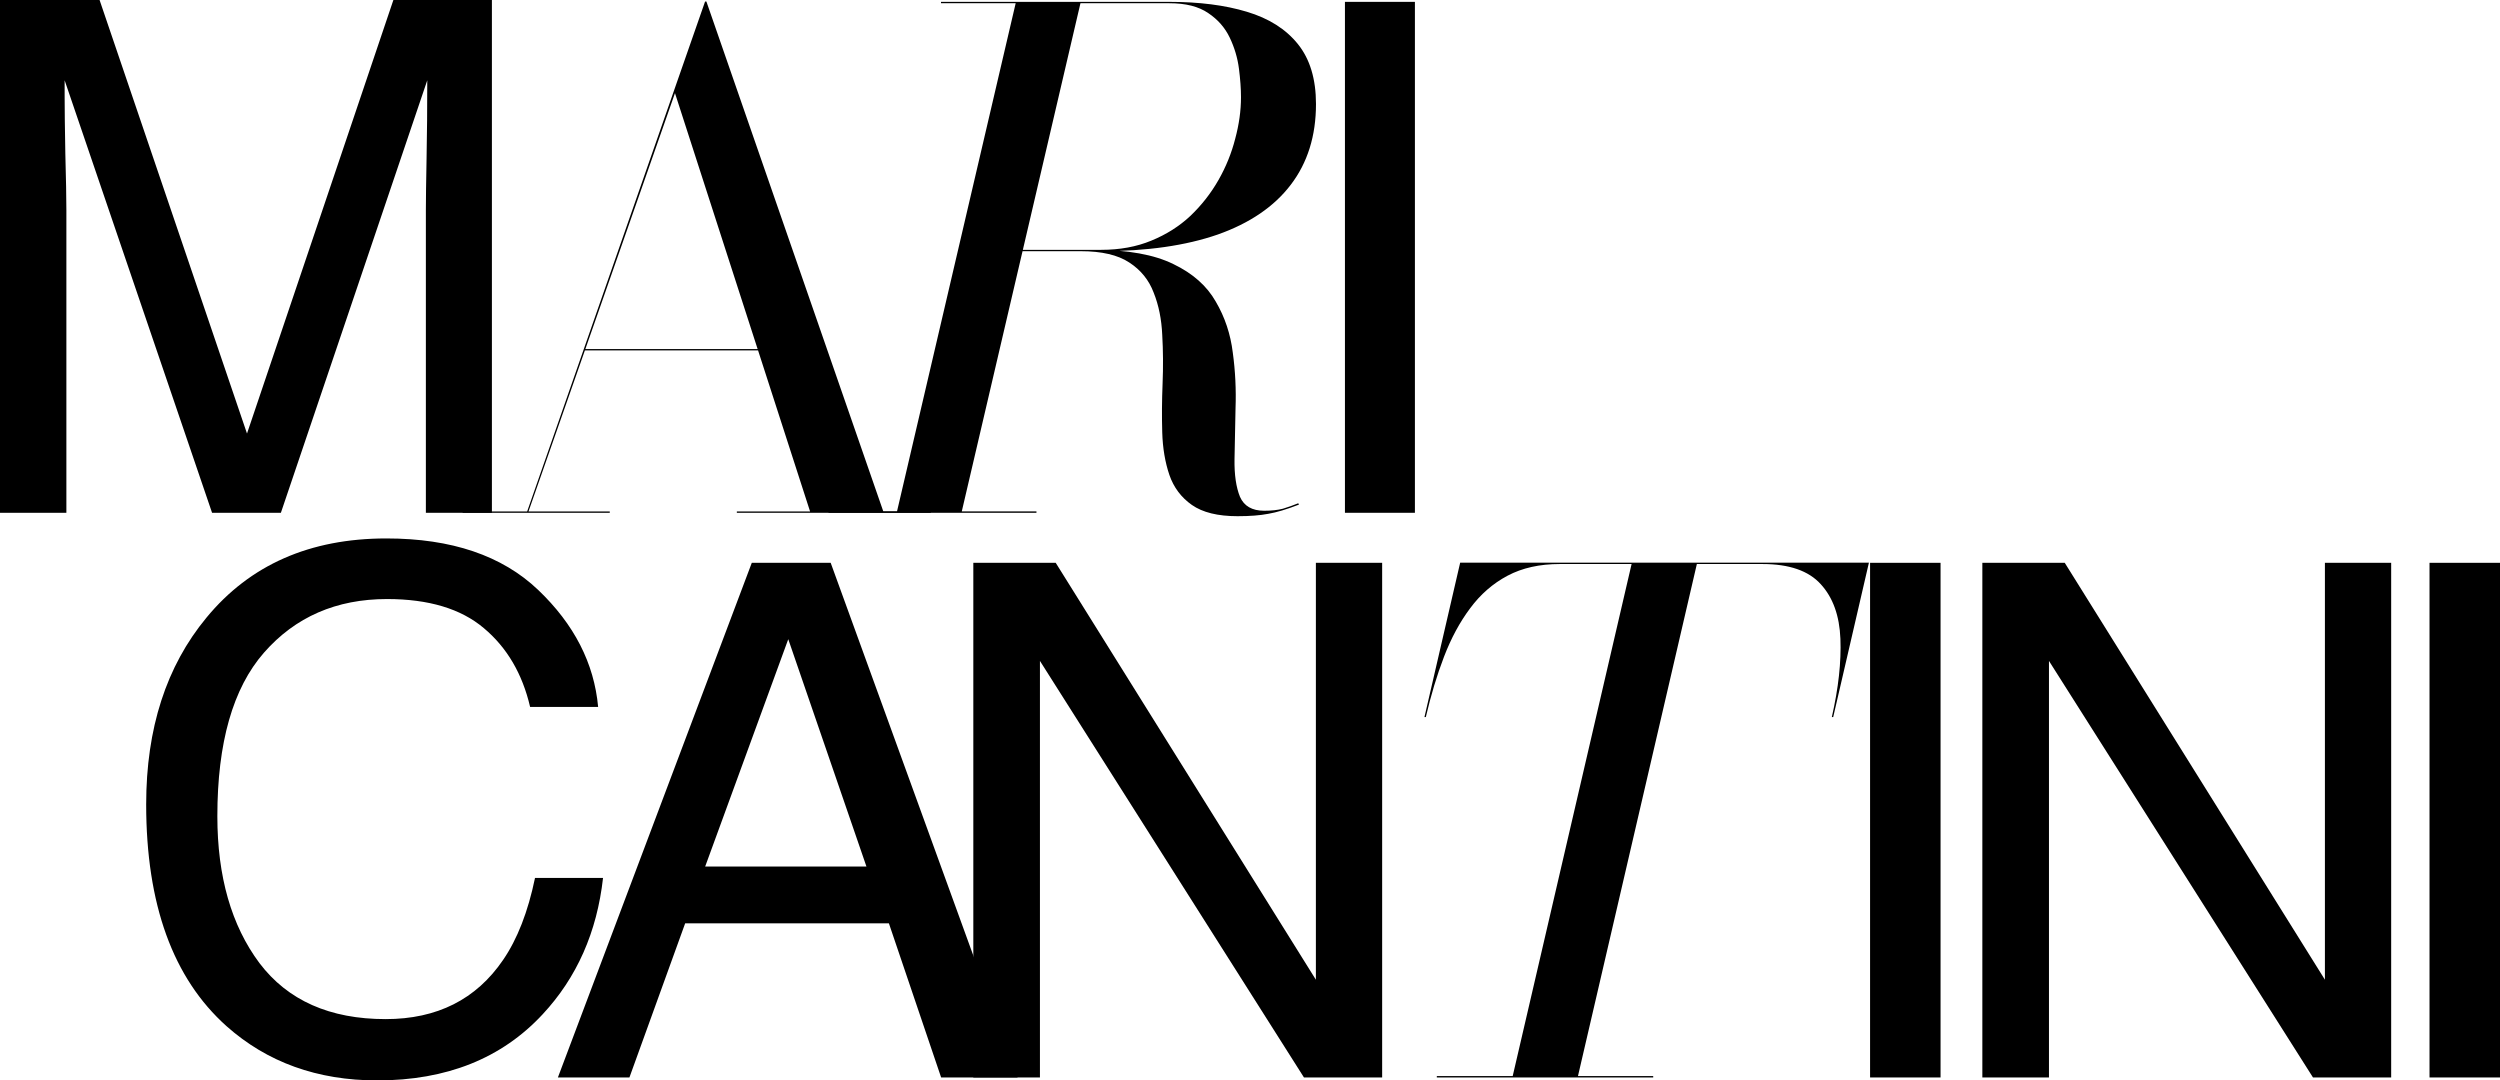 <?xml version="1.0" encoding="UTF-8" standalone="no"?>
<svg width="1113" height="481" viewBox="0 0 1113 481" fill="none" xmlns="http://www.w3.org/2000/svg">
<path d="M0 0H44.328L109.964 193.017L175.134 0H218.995V228.294H189.598V93.556C189.598 88.893 189.702 81.175 189.909 70.4C190.117 59.625 190.221 48.073 190.221 35.744L125.051 228.294H94.41L28.774 35.744V42.737C28.774 48.332 28.878 56.879 29.085 68.379C29.396 79.776 29.552 88.168 29.552 93.556V228.294H0V0Z" fill="black"/>
<path d="M260.15 155.997V155.402H354.839V155.997H260.15ZM314.492 0.693L393.25 227.699H414.392V228.294H328.04V227.699H360.645L300.497 41.453L235.287 227.699H271.465V228.294H205.957V227.699H234.691L313.896 0.693H314.492Z" fill="black"/>
<path d="M399.203 228.294L452.322 0.831H481.157L428.039 228.294H399.203ZM368.85 228.294V227.688H461.428V228.294H368.85ZM550.97 229.811C542.168 229.811 535.389 228.143 530.633 224.807C525.878 221.47 522.539 217.022 520.617 211.462C518.694 205.801 517.632 199.482 517.43 192.507C517.227 185.531 517.278 178.303 517.581 170.822C517.885 163.341 517.834 156.113 517.43 149.137C517.126 142.162 515.861 135.894 513.635 130.333C511.511 124.672 507.868 120.173 502.708 116.837C497.649 113.501 490.466 111.833 481.157 111.833H446.251V111.227H487.228C502.101 111.227 513.838 113.35 522.438 117.596C531.038 121.74 537.311 127.301 541.257 134.276C545.304 141.151 547.834 148.733 548.845 157.022C549.958 165.211 550.363 173.45 550.06 181.74C549.857 189.929 549.705 197.511 549.604 204.486C549.503 211.361 550.312 216.921 552.032 221.167C553.854 225.312 557.445 227.384 562.808 227.384C566.046 227.384 568.828 227.081 571.155 226.475C573.482 225.767 575.759 224.958 577.985 224.048L578.288 224.655C572.825 226.778 568.271 228.143 564.629 228.749C560.987 229.457 556.434 229.811 550.97 229.811ZM446.251 111.833V111.227H490.263C498.56 111.227 505.996 109.862 512.573 107.132C519.251 104.403 525.069 100.713 530.026 96.062C534.984 91.311 539.132 86.003 542.471 80.14C545.81 74.276 548.289 68.16 549.908 61.791C551.628 55.422 552.488 49.255 552.488 43.291C552.488 39.55 552.184 35.304 551.577 30.553C550.97 25.802 549.604 21.202 547.479 16.753C545.355 12.305 542.168 8.666 537.918 5.835C533.669 2.904 527.902 1.438 520.617 1.438H418.933V0.831H520.617C533.871 0.831 545.355 2.297 555.068 5.229C564.882 8.16 572.47 12.963 577.833 19.635C583.195 26.307 585.877 35.203 585.877 46.324C585.877 60.477 582.133 72.457 574.646 82.263C567.26 91.968 556.434 99.348 542.168 104.403C527.901 109.356 510.6 111.833 490.263 111.833H446.251Z" fill="black"/>
<path d="M598.767 0.827H629.916V228.294H598.767V0.827Z" fill="black"/>
<path d="M172.005 239.713C201.04 239.713 223.57 247.355 239.596 262.641C255.622 277.926 264.52 295.29 266.289 314.735H236.006C232.572 299.97 225.703 288.272 215.401 279.641C205.202 271.011 190.841 266.696 172.317 266.696C149.735 266.696 131.471 274.65 117.526 290.559C103.686 306.364 96.765 330.644 96.765 363.398C96.765 390.225 103.009 412.009 115.497 428.75C128.089 445.387 146.821 453.705 171.693 453.705C194.588 453.705 212.019 444.919 223.986 427.346C230.334 418.092 235.069 405.926 238.191 390.849H268.475C265.769 414.972 256.819 435.196 241.626 451.521C223.414 471.174 198.854 481 167.947 481C141.306 481 118.931 472.941 100.824 456.824C76.993 435.508 65.077 402.599 65.077 358.095C65.077 324.301 74.027 296.59 91.926 274.962C111.282 251.463 137.975 239.713 172.005 239.713Z" fill="black"/>
<path d="M385.743 385.791L350.933 284.566L313.937 385.791H385.743ZM334.698 250.564H369.821L453.022 479.686H418.992L395.733 411.059H305.039L280.22 479.686H248.375L334.698 250.564Z" fill="black"/>
<path d="M433.322 250.564H470.005L585.831 436.17V250.564H615.334V479.686H580.524L462.981 294.236V479.686H433.322V250.564Z" fill="black"/>
<path d="M673.311 479.686L726.528 250.493H755.583L702.367 479.686H673.311ZM639.669 479.686V479.075H736.009V479.686H639.669ZM634.164 319.251L650.068 250.493H832.044L816.14 319.251H815.528C818.485 306.314 819.759 294.702 819.351 284.413C818.943 274.125 816.038 266.027 810.635 260.119C805.232 254.109 796.566 251.104 784.638 251.104H694.415C685.443 251.104 677.695 252.836 671.171 256.299C664.646 259.762 659.09 264.601 654.502 270.815C649.915 276.926 646.041 284.108 642.88 292.359C639.72 300.61 637.018 309.574 634.775 319.251H634.164Z" fill="black"/>
<path d="M832.558 250.564H863.934V479.686H832.558V250.564Z" fill="black"/>
<path d="M882.541 250.564H919.225L1035.05 436.17V250.564H1064.55V479.686H1029.74L912.2 294.236V386.961V479.686H882.541V250.564Z" fill="black"/>
<path d="M1081.62 250.564H1113V479.686H1081.62V250.564Z" fill="black"/>
</svg>
